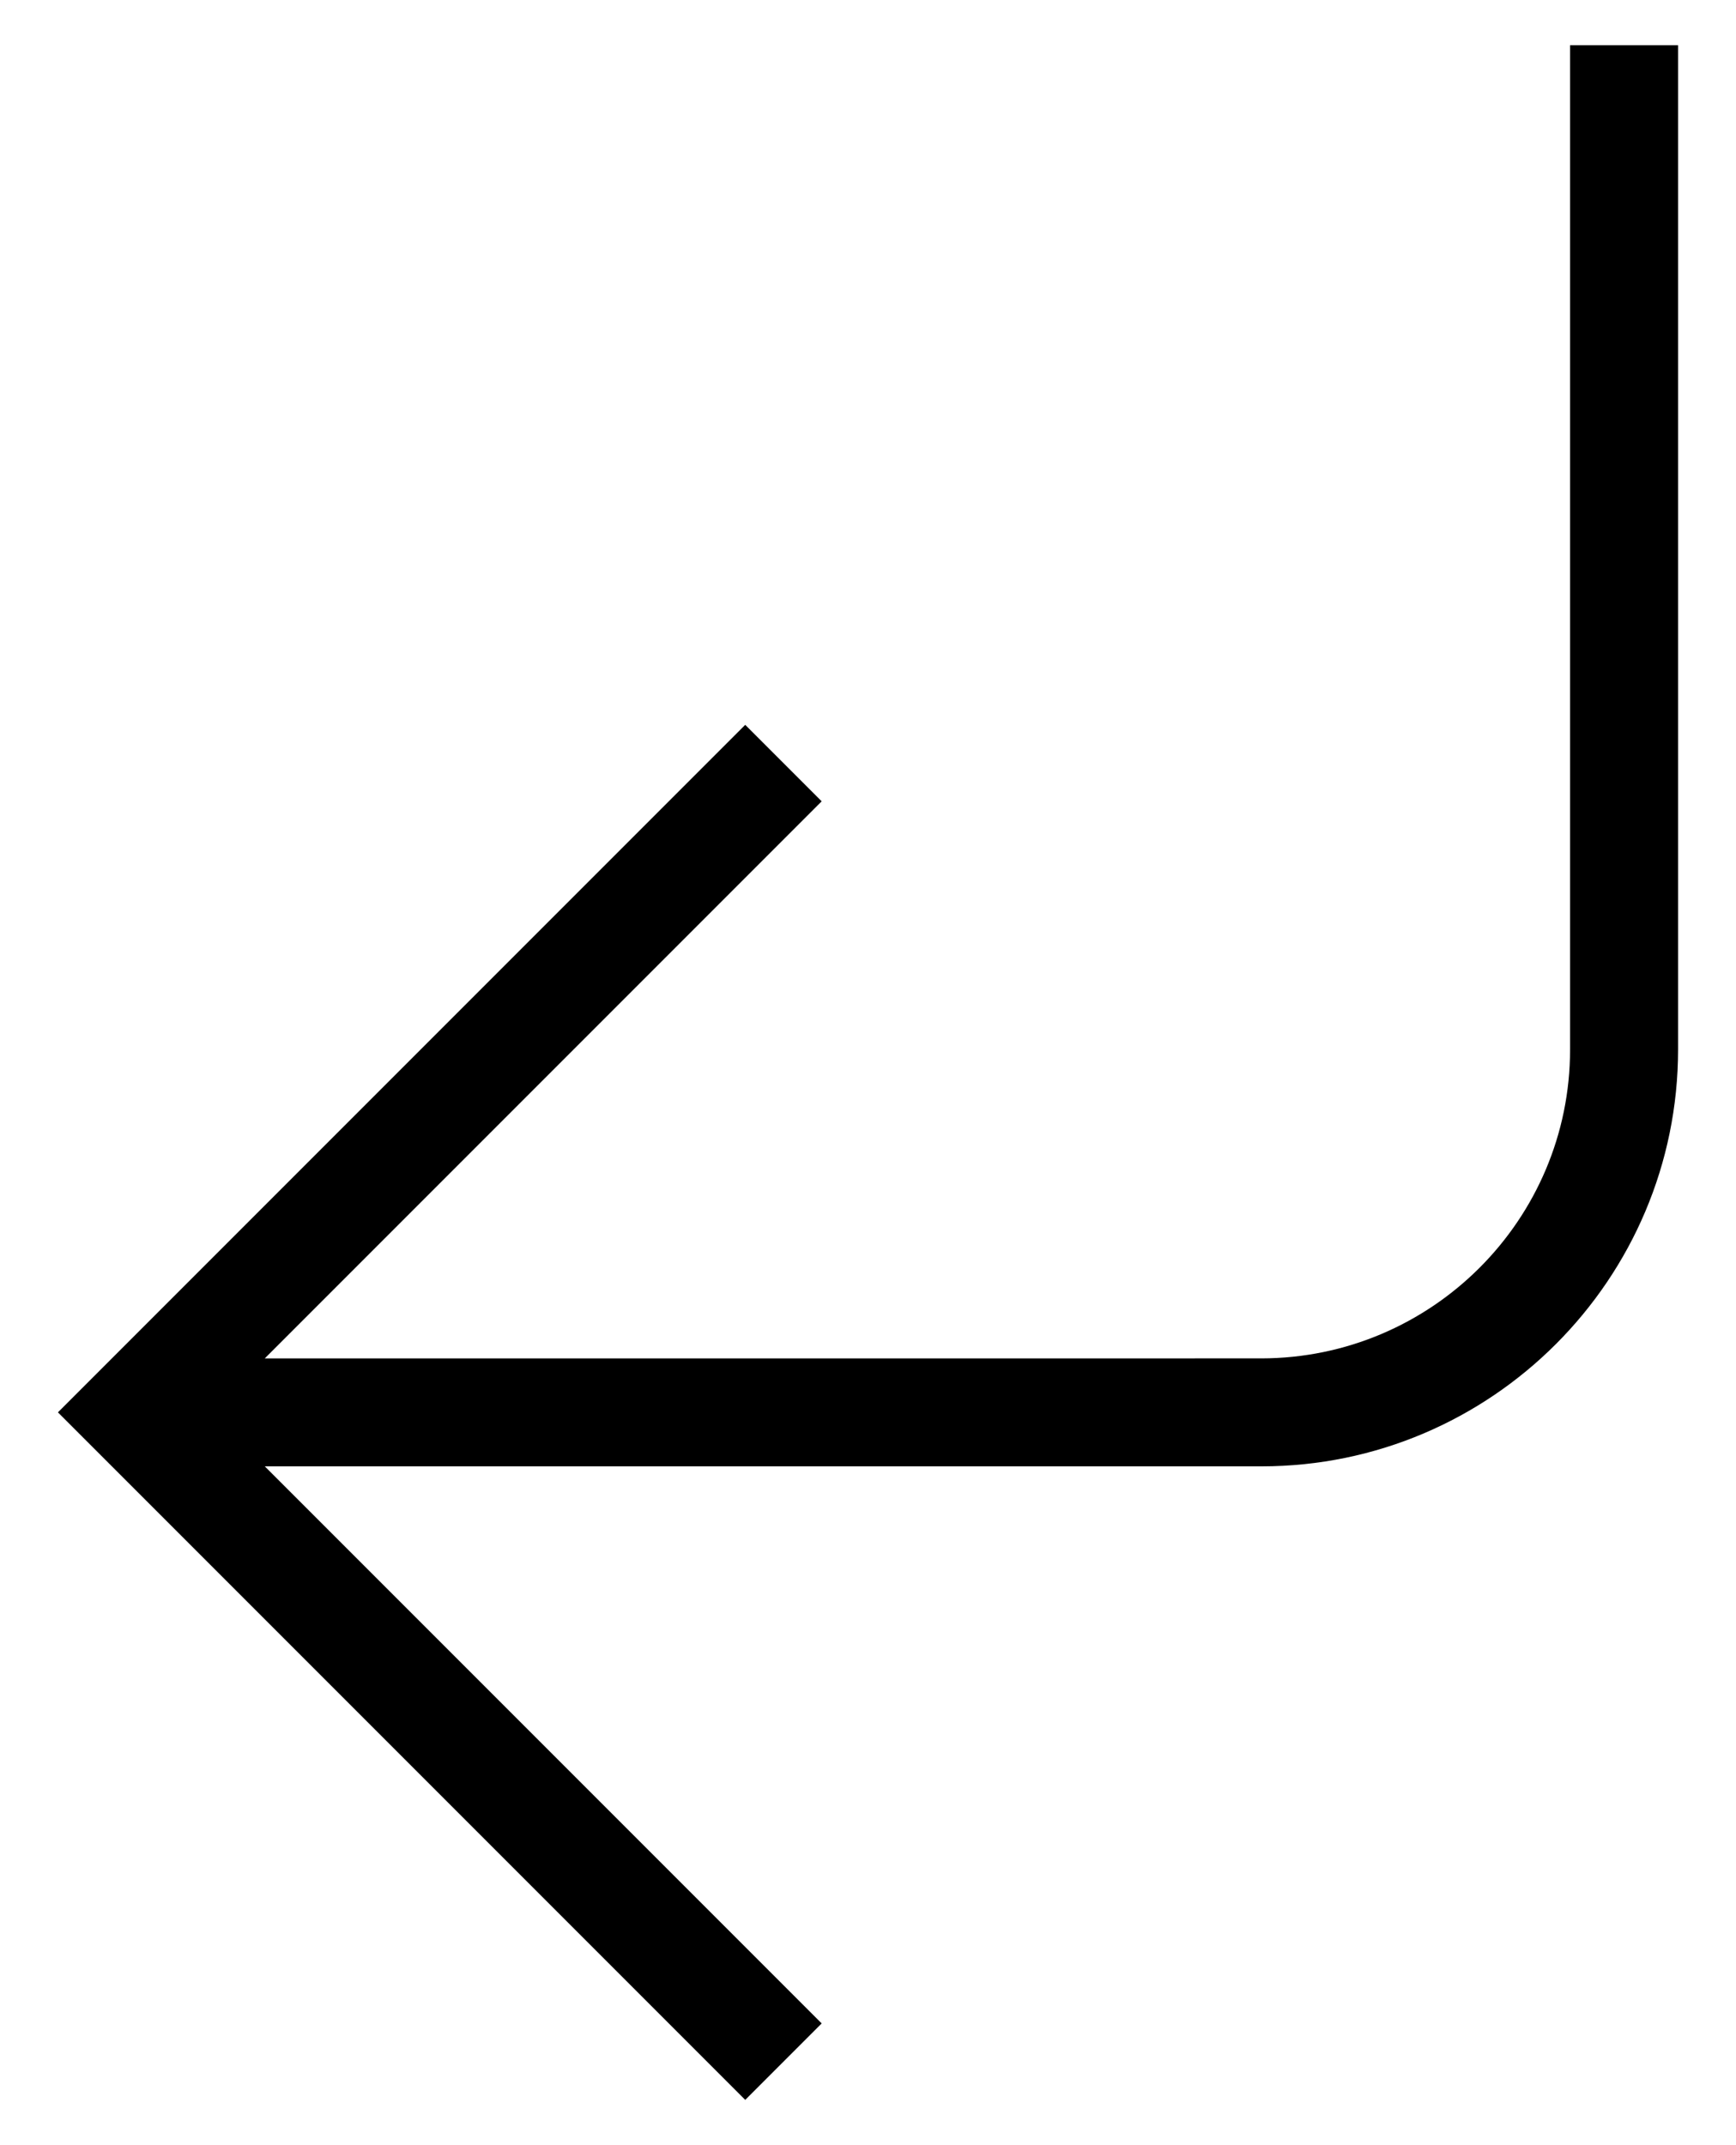 <?xml version="1.0" encoding="utf-8"?>
<!-- Generator: Adobe Illustrator 16.0.0, SVG Export Plug-In . SVG Version: 6.00 Build 0)  -->
<!DOCTYPE svg PUBLIC "-//W3C//DTD SVG 1.1//EN" "http://www.w3.org/Graphics/SVG/1.1/DTD/svg11.dtd">
<svg version="1.1" id="圖層_1" xmlns="http://www.w3.org/2000/svg" xmlns:xlink="http://www.w3.org/1999/xlink" x="0px" y="0px"
	 width="24.094px" height="29.764px" viewBox="0 0 24.094 29.764" enable-background="new 0 0 24.094 29.764" xml:space="preserve">
<path d="M21.791,0.628v13.933c0.001,2.362-1.92,4.284-4.286,4.286H3.675l7.729-7.729l-1.061-1.061l-9.539,9.539l9.539,9.539
	l1.061-1.061l-7.729-7.729h13.836c3.188-0.002,5.78-2.598,5.779-5.786V0.628H21.791z"/>
</svg>

